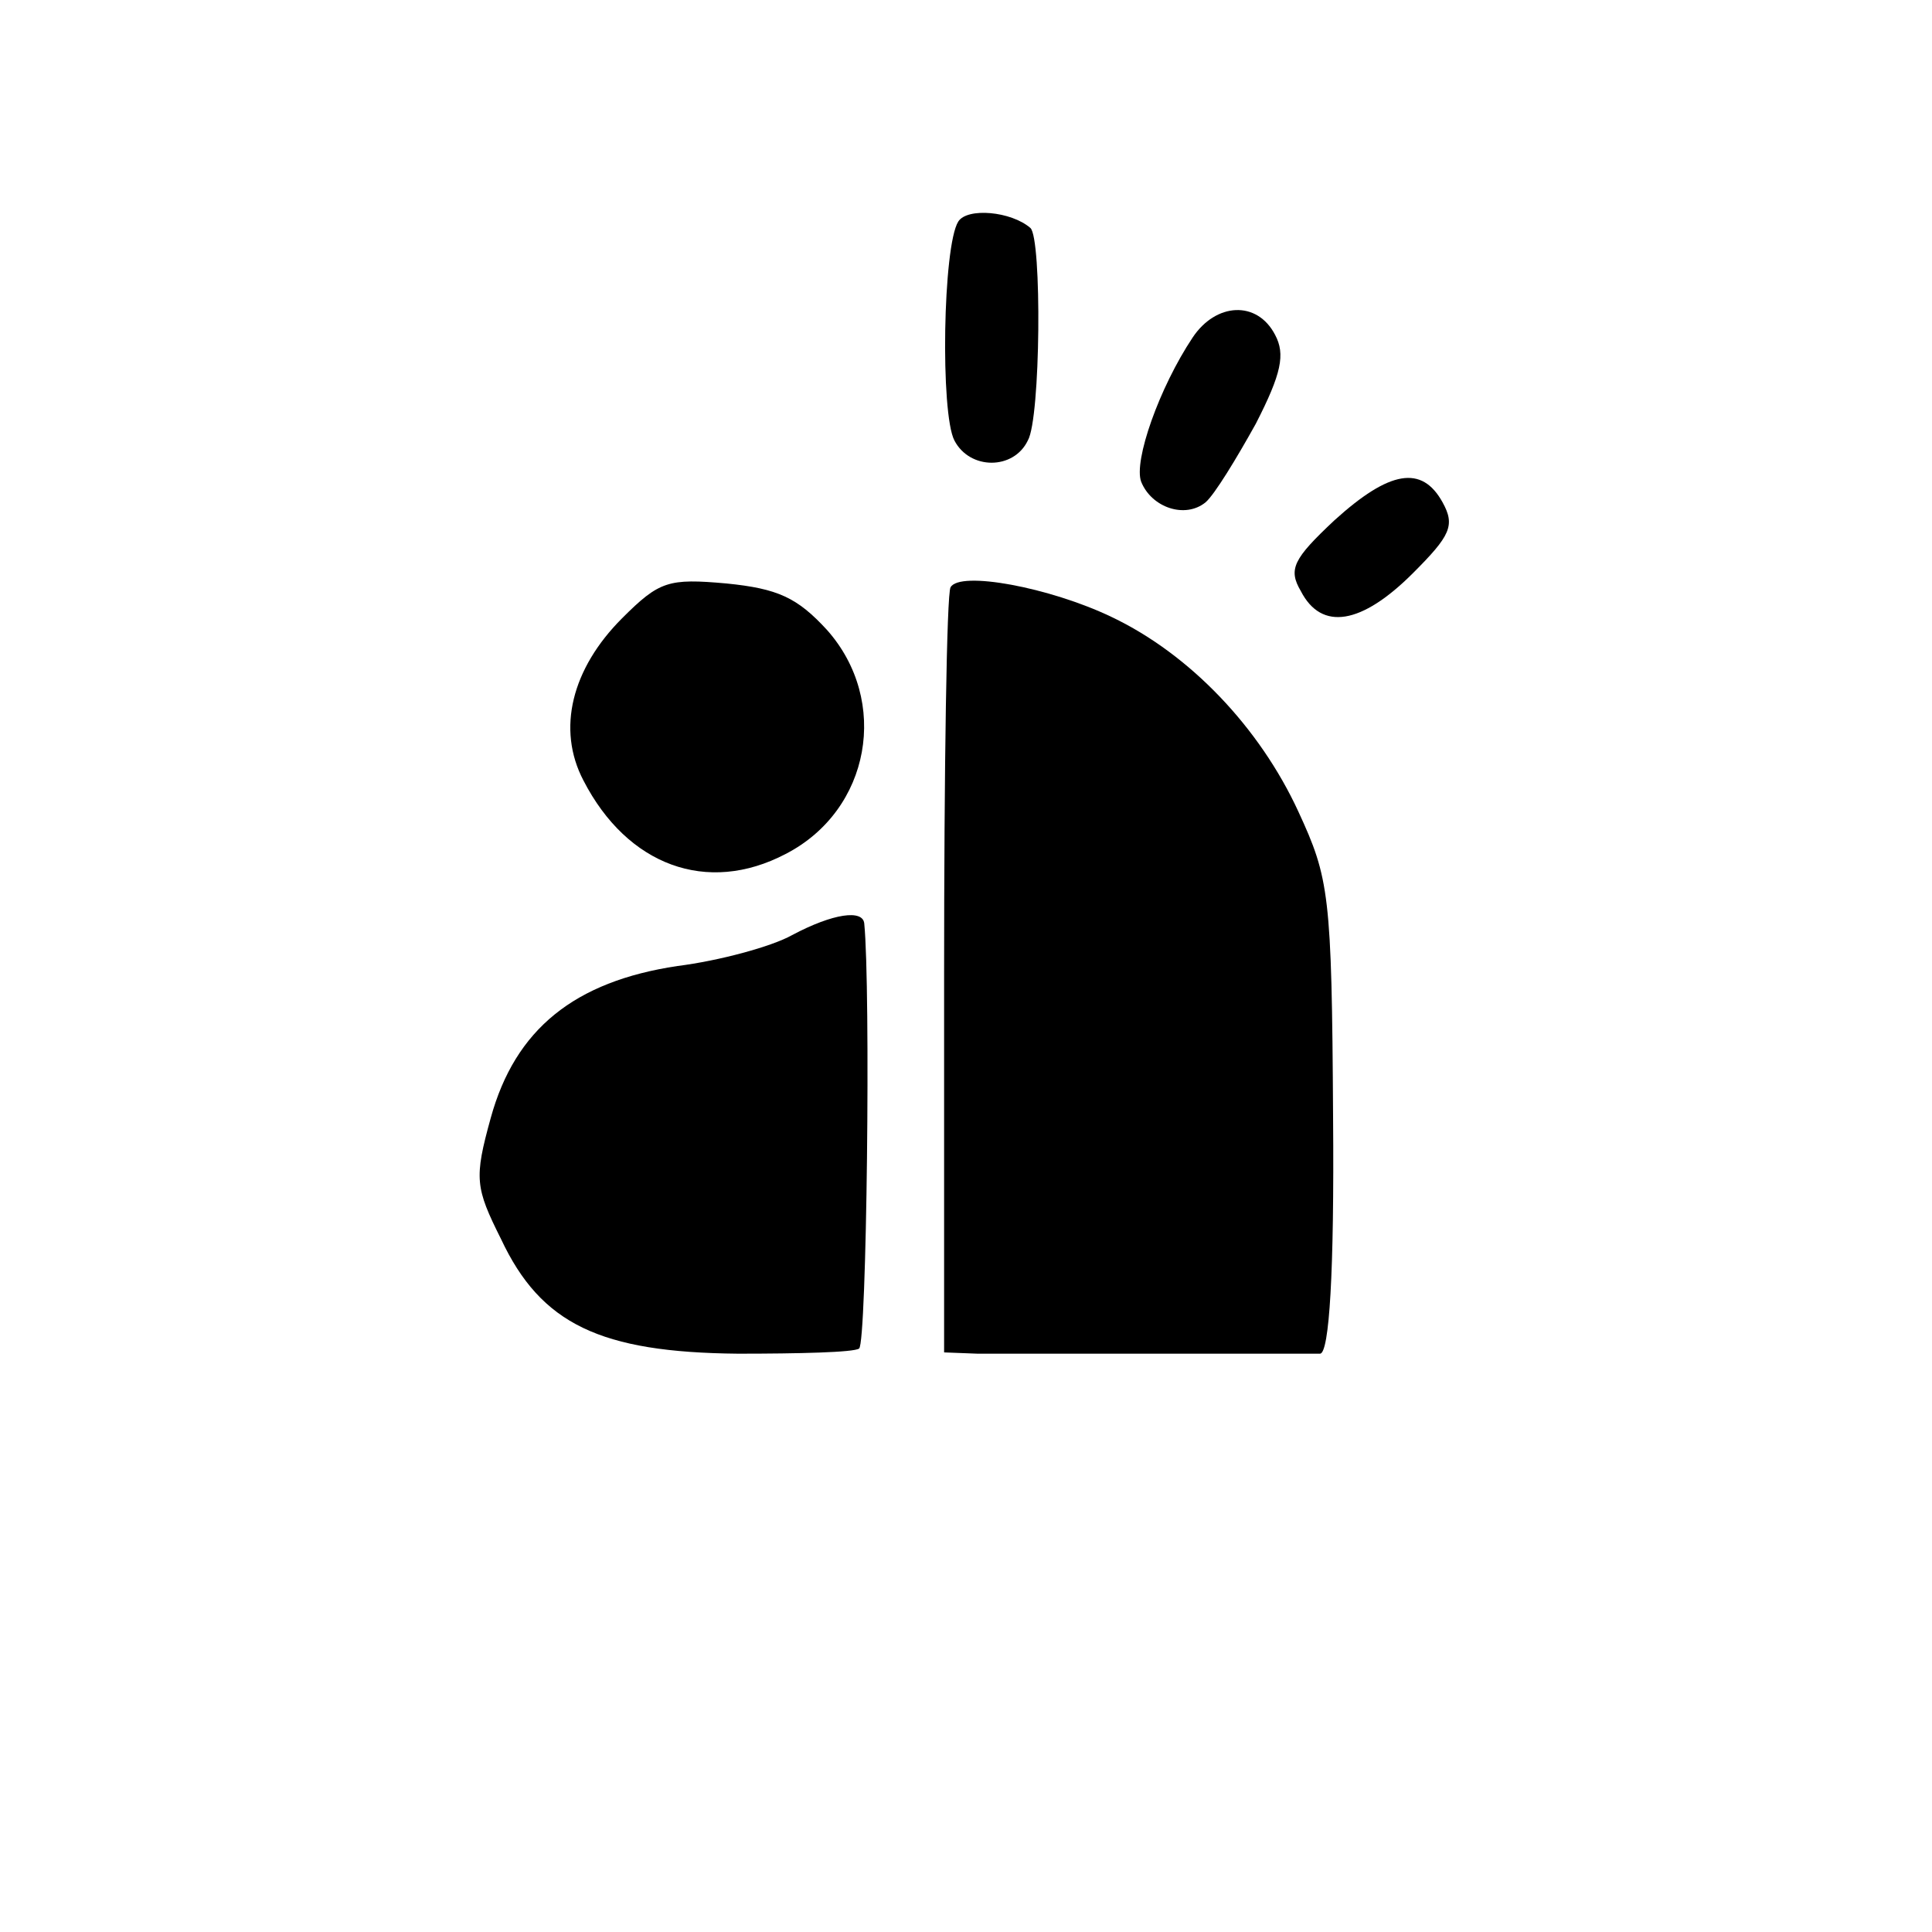 <?xml version="1.0" standalone="no"?>
<!DOCTYPE svg PUBLIC "-//W3C//DTD SVG 20010904//EN"
 "http://www.w3.org/TR/2001/REC-SVG-20010904/DTD/svg10.dtd">
<svg version="1.0" xmlns="http://www.w3.org/2000/svg"
 width="150pt" height="150pt" viewBox="0 0 150 150"
 preserveAspectRatio="xMidYMid meet">
<g transform="translate(0,150) scale(0.1,-0.1)"
fill="#000000" stroke="none">
<path d="M744 1328 c-12 -19 -14 -149 -3 -170 12 -23 46 -23 57 0 10 17 11
157 2 165 -15 13 -49 16 -56 5z"/>
<path d="M926 1238 c-26 -39 -46 -96 -40 -112 8 -20 34 -29 50 -16 7 6 24 34
39 61 20 39 23 54 15 69 -14 27 -46 25 -64 -2z"/>
<path d="M1036 1096 c-32 -30 -36 -38 -26 -55 16 -31 47 -26 87 14 29 29 33
37 23 55 -16 29 -41 25 -84 -14z"/>
<path d="M483 1020 c-39 -39 -51 -86 -30 -126 34 -66 96 -89 157 -57 66 34 81
119 32 174 -23 25 -38 32 -78 36 -45 4 -52 2 -81 -27z"/>
<path d="M738 1044 c-3 -5 -5 -141 -5 -301 l0 -293 26 -1 c31 0 252 0 266 0 7
1 11 62 10 184 -1 173 -3 185 -27 237 -30 65 -84 122 -145 151 -48 23 -118 36
-125 23z"/>
<path d="M615 774 c-16 -9 -57 -20 -89 -24 -80 -12 -126 -49 -145 -118 -13
-47 -12 -54 8 -94 31 -66 77 -88 184 -89 47 0 90 1 94 4 6 4 9 280 4 330 -1
11 -24 8 -56 -9z"/>
</g>
</svg>
